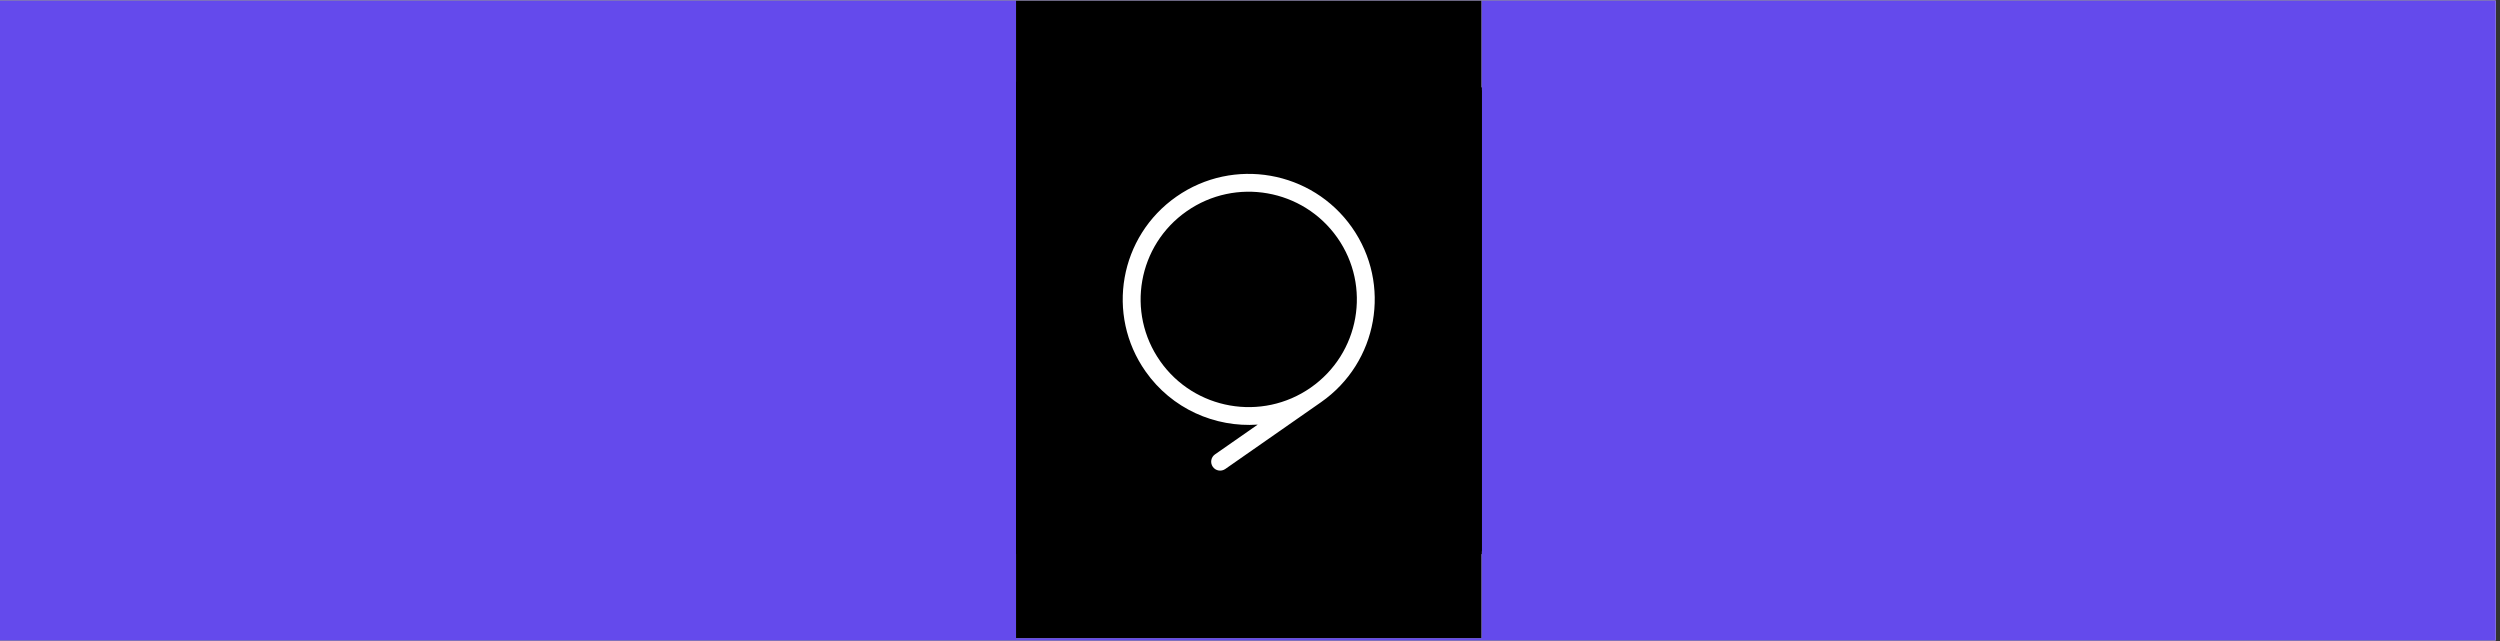 <svg xmlns="http://www.w3.org/2000/svg" xmlns:xlink="http://www.w3.org/1999/xlink" width="390" zoomAndPan="magnify" viewBox="0 0 292.5 75" height="100" preserveAspectRatio="xMidYMid meet" version="1.0"><rect x="0" y="0" width="292.5" height="75" fill="#333333" stroke="none"/><defs><clipPath id="0f263fd323"><path d="M 0 0.062 L 292 0.062 L 292 74.934 L 0 74.934 Z M 0 0.062 " clip-rule="nonzero"/></clipPath><clipPath id="354d714eca"><path d="M 118.875 0.07 L 173.332 0.07 L 173.332 74.66 L 118.875 74.66 Z M 118.875 0.07 " clip-rule="nonzero"/></clipPath><clipPath id="c689062ba7"><path d="M 118.875 10.238 L 173.332 10.238 L 173.332 64.488 L 118.875 64.488 Z M 118.875 10.238 " clip-rule="nonzero"/></clipPath><clipPath id="114e77c5f1"><path d="M 134.629 25.172 L 157.691 25.172 L 157.691 49.434 L 134.629 49.434 Z M 134.629 25.172 " clip-rule="nonzero"/></clipPath><clipPath id="55daa0caca"><path d="M 150.043 37.344 C 148.504 38.34 146.082 38.301 143.891 38.684 C 141.738 39.031 139.82 39.832 139.82 42.438 C 139.82 45.039 142.664 45.348 144.43 45.348 C 146.199 45.348 150.082 44.199 150.082 41.059 L 150.082 37.344 Z M 155.039 43.66 C 155.039 44.887 155.309 45.383 156.23 45.383 C 157.152 45.383 156.922 45.383 157.461 45.309 L 157.461 48.754 C 156.73 49.023 155.113 49.328 154.309 49.328 C 152.27 49.328 150.848 48.641 150.426 46.57 C 148.43 48.484 145.238 49.328 142.547 49.328 C 138.473 49.328 134.746 47.145 134.746 42.703 C 134.746 38.266 139.281 36.121 143.508 35.66 C 147.121 35.012 150.312 35.395 150.312 32.445 C 150.312 29.496 147.621 29.383 145.582 29.383 C 143.547 29.383 140.777 30.531 140.586 32.98 L 135.551 32.98 C 135.898 27.16 140.895 25.438 145.891 25.438 C 150.887 25.438 155 27.238 155 32.023 L 155 43.699 Z M 155.039 43.66 " clip-rule="nonzero"/></clipPath><clipPath id="b84f6dc8cd"><path d="M 118.875 10.238 L 173.332 10.238 L 173.332 64.488 L 118.875 64.488 Z M 118.875 10.238 " clip-rule="nonzero"/></clipPath><clipPath id="ddf48d5085"><path d="M 118.875 10.238 L 173.332 10.238 L 173.332 64.488 L 118.875 64.488 Z M 118.875 10.238 " clip-rule="nonzero"/></clipPath><clipPath id="d83baca145"><path d="M 118.875 10.578 L 172.703 10.578 L 172.703 64.285 L 118.875 64.285 Z M 118.875 10.578 " clip-rule="nonzero"/></clipPath><clipPath id="5e21c233c2"><path d="M 118.875 10.578 L 172.703 10.578 L 172.703 64.285 L 118.875 64.285 Z M 118.875 10.578 " clip-rule="nonzero"/></clipPath><clipPath id="9a12a7c623"><path d="M 118.875 9.902 L 172.992 9.902 L 172.992 64.148 L 118.875 64.148 Z M 118.875 9.902 " clip-rule="nonzero"/></clipPath><clipPath id="f974bd156b"><path d="M 118.875 9.562 L 173.266 9.562 L 173.266 64.082 L 118.875 64.082 Z M 118.875 9.562 " clip-rule="nonzero"/></clipPath><clipPath id="24f2a402dd"><path d="M 118.875 10.578 L 173.332 10.578 L 173.332 64.828 L 118.875 64.828 Z M 118.875 10.578 " clip-rule="nonzero"/></clipPath><clipPath id="180b2fd2f6"><path d="M 118.875 10.578 L 173.332 10.578 L 173.332 64.828 L 118.875 64.828 Z M 118.875 10.578 " clip-rule="nonzero"/></clipPath></defs><g clip-path="url(#0f263fd323)"><path fill="#ffffff" d="M 0 0.062 L 292 0.062 L 292 74.938 L 0 74.938 Z M 0 0.062 " fill-opacity="1" fill-rule="nonzero"/><path fill="#644aec" d="M 0 0.062 L 292 0.062 L 292 74.938 L 0 74.938 Z M 0 0.062 " fill-opacity="1" fill-rule="nonzero"/></g><g clip-path="url(#354d714eca)"><path fill="#ffffff" d="M 118.875 0.07 L 173.332 0.07 L 173.332 74.66 L 118.875 74.66 Z M 118.875 0.07 " fill-opacity="1" fill-rule="nonzero"/><path fill="#000000" d="M 118.875 0.07 L 173.332 0.07 L 173.332 74.66 L 118.875 74.66 Z M 118.875 0.07 " fill-opacity="1" fill-rule="nonzero"/></g><g clip-path="url(#c689062ba7)"><path fill="#000000" d="M 118.875 10.238 L 173.332 10.238 L 173.332 64.488 L 118.875 64.488 Z M 118.875 10.238 " fill-opacity="1" fill-rule="nonzero"/></g><path stroke-linecap="butt" transform="matrix(0.384, 0, 0, 0.383, 118.873, 10.24)" fill="none" stroke-linejoin="miter" d="M 28.199 28.197 L 113.496 28.197 L 113.496 113.497 L 28.199 113.497 Z M 28.199 28.197 " stroke="#ffffff" stroke-width="4.9" stroke-opacity="1" stroke-miterlimit="10"/><path fill="#ffffff" d="M 150.043 37.344 C 148.504 38.34 146.082 38.301 143.891 38.684 C 141.738 39.031 139.82 39.832 139.82 42.438 C 139.82 45.039 142.664 45.348 144.43 45.348 C 146.199 45.348 150.082 44.199 150.082 41.059 L 150.082 37.344 Z M 155.039 43.66 C 155.039 44.887 155.309 45.383 156.23 45.383 C 157.152 45.383 156.922 45.383 157.461 45.309 L 157.461 48.754 C 156.73 49.023 155.113 49.328 154.309 49.328 C 152.27 49.328 150.848 48.641 150.426 46.57 C 148.43 48.484 145.238 49.328 142.547 49.328 C 138.473 49.328 134.746 47.145 134.746 42.703 C 134.746 38.266 139.281 36.121 143.508 35.66 C 147.121 35.012 150.312 35.395 150.312 32.445 C 150.312 29.496 147.621 29.383 145.582 29.383 C 143.547 29.383 140.777 30.531 140.586 32.98 L 135.551 32.98 C 135.898 27.16 140.895 25.438 145.891 25.438 C 150.887 25.438 155 27.238 155 32.023 L 155 43.699 Z M 155.039 43.66 " fill-opacity="1" fill-rule="evenodd"/><g clip-path="url(#114e77c5f1)"><g clip-path="url(#55daa0caca)"><path fill="#ffffff" d="M 127.828 4.574 L 517.414 4.574 L 517.414 67.742 L 127.828 67.742 Z M 127.828 4.574 " fill-opacity="1" fill-rule="nonzero"/><path fill="#ffffff" d="M 129.098 19.773 L 163.109 19.773 L 163.109 54.957 L 129.098 54.957 Z M 129.098 19.773 " fill-opacity="1" fill-rule="nonzero"/></g></g><g clip-path="url(#b84f6dc8cd)"><path fill="#000000" d="M 118.875 10.238 L 173.332 10.238 L 173.332 64.488 L 118.875 64.488 Z M 118.875 10.238 " fill-opacity="1" fill-rule="nonzero"/></g><path fill="#ffffff" d="M 131.594 29.27 L 134.016 29.27 L 134.016 37.918 C 134.016 38.723 133.938 39.375 133.938 39.375 L 134.016 39.375 C 134.016 39.375 135.516 35.93 140.086 35.93 C 144.66 35.93 147.852 39.758 147.852 45.27 C 147.852 50.781 144.469 54.574 139.781 54.574 C 137.32 54.574 135.055 53.27 133.898 51.09 L 133.824 51.09 C 133.863 51.586 133.898 52.047 133.898 52.543 L 133.898 54.152 L 131.555 54.152 L 131.555 29.27 Z M 139.625 52.43 C 142.777 52.43 145.391 49.789 145.391 45.23 C 145.391 40.676 143.086 38.074 139.742 38.074 C 136.398 38.074 133.938 40.18 133.938 45.27 C 133.938 48.832 135.785 52.43 139.625 52.43 Z M 139.625 52.43 " fill-opacity="1" fill-rule="nonzero"/><path fill="#ffffff" d="M 131.441 22.645 L 137.359 22.645 C 149.543 22.645 155.039 28.426 157.535 33.25 C 161.34 40.637 159.957 49.441 156.73 54.113 L 159.574 54.113 C 163.148 47.223 163.184 39.066 159.688 32.141 C 155.73 24.441 147.812 20.23 137.359 20.23 L 131.441 20.23 Z M 131.441 22.645 " fill-opacity="1" fill-rule="nonzero"/><g clip-path="url(#ddf48d5085)"><path fill="#000000" d="M 118.875 10.238 L 173.332 10.238 L 173.332 64.488 L 118.875 64.488 Z M 118.875 10.238 " fill-opacity="1" fill-rule="nonzero"/></g><path fill="#ffffff" d="M 138.012 28.656 L 141.203 33.02 L 150.543 33.02 C 152.578 33.02 154.156 34.629 154.156 36.617 L 154.156 45.5 C 154.156 47.527 152.539 49.098 150.543 49.098 L 141.625 49.098 C 139.586 49.098 138.012 47.492 138.012 45.5 C 138.012 45.5 138.012 28.656 138.012 28.656 Z M 142.895 37.691 L 142.895 42.703 C 142.895 43.547 143.586 44.121 144.316 44.121 L 147.852 44.121 C 148.699 44.121 149.273 43.434 149.273 42.703 L 149.273 39.184 C 149.273 38.34 148.582 37.766 147.852 37.766 L 142.895 37.766 C 142.895 37.766 142.895 37.691 142.895 37.691 Z M 132.211 20.004 L 137.859 27.047 L 153.77 27.047 C 157.23 27.047 159.996 29.805 159.996 33.25 L 159.996 48.523 C 159.996 51.969 157.23 54.727 153.77 54.727 L 138.434 54.727 C 134.977 54.801 132.211 51.969 132.211 48.523 Z M 132.211 20.004 " fill-opacity="1" fill-rule="evenodd"/><g clip-path="url(#d83baca145)"><path fill="#000000" d="M 118.875 10.578 L 172.652 10.578 L 172.652 64.148 L 118.875 64.148 Z M 118.875 10.578 " fill-opacity="1" fill-rule="nonzero"/></g><path fill="#ffffff" d="M 160.012 37.574 L 145.781 37.574 L 148.664 23.395 L 162.934 23.395 Z M 160.012 37.574 " fill-opacity="1" fill-rule="nonzero"/><path fill="#ffffff" d="M 142.859 51.75 L 128.625 51.75 L 131.512 37.574 L 145.781 37.574 Z M 142.859 51.75 " fill-opacity="1" fill-rule="nonzero"/><g clip-path="url(#5e21c233c2)"><path fill="#000000" d="M 118.875 10.578 L 172.652 10.578 L 172.652 64.148 L 118.875 64.148 Z M 118.875 10.578 " fill-opacity="1" fill-rule="nonzero"/></g><path fill="#ffffff" d="M 155.078 21.352 C 155.723 21.617 155.195 24.492 153.867 27.82 C 152.574 31.105 150.941 33.602 150.297 33.34 C 149.652 33.074 150.184 30.199 151.512 26.875 C 152.84 23.547 154.434 21.09 155.078 21.352 " fill-opacity="1" fill-rule="nonzero"/><path fill="#ffffff" d="M 146.918 20.637 C 147.641 20.484 148.438 23.129 148.742 26.57 C 149.043 29.973 148.742 32.887 147.984 33.035 C 147.262 33.188 146.465 30.543 146.16 27.102 C 145.859 23.695 146.16 20.785 146.918 20.637 " fill-opacity="1" fill-rule="nonzero"/><path fill="#ffffff" d="M 139.141 24.719 C 139.707 24.188 141.684 25.93 143.504 28.535 C 145.324 31.184 146.352 33.715 145.781 34.246 C 145.211 34.773 143.238 33.035 141.418 30.426 C 139.594 27.781 138.57 25.25 139.141 24.719 " fill-opacity="1" fill-rule="nonzero"/><path fill="#ffffff" d="M 133.824 32.242 C 134.129 31.484 136.711 31.789 139.594 32.961 C 142.48 34.094 144.566 35.605 144.262 36.363 C 143.957 37.117 141.379 36.777 138.496 35.645 C 135.609 34.508 133.523 33 133.824 32.242 " fill-opacity="1" fill-rule="nonzero"/><path fill="#ffffff" d="M 132.461 41.316 C 132.383 40.52 134.891 39.387 138.039 38.707 C 141.188 38.062 143.809 38.141 143.883 38.895 C 143.957 39.688 141.457 40.824 138.305 41.504 C 135.152 42.145 132.535 42.07 132.461 41.316 " fill-opacity="1" fill-rule="nonzero"/><path fill="#ffffff" d="M 135.344 49.555 C 134.926 48.953 136.672 46.645 139.254 44.34 C 141.832 42.07 144.262 40.672 144.68 41.277 C 145.098 41.883 143.352 44.188 140.773 46.496 C 138.191 48.762 135.762 50.16 135.344 49.555 " fill-opacity="1" fill-rule="nonzero"/><path fill="#ffffff" d="M 141.832 54.508 C 141.188 54.246 141.719 51.371 143.047 48.043 C 144.34 44.754 145.973 42.262 146.617 42.523 C 147.262 42.789 146.73 45.664 145.402 48.988 C 144.074 52.277 142.48 54.773 141.832 54.508 " fill-opacity="1" fill-rule="nonzero"/><path fill="#ffffff" d="M 155.195 39.5 C 154.777 39.766 154.242 39.918 153.75 39.918 C 152.574 39.918 152.309 39.199 152.422 38.367 C 152.574 37.422 153.258 36.664 154.512 36.664 C 155.762 36.664 155.457 36.777 155.688 37.004 Z M 159.066 32.395 L 156.484 32.395 L 155.914 35.457 C 155.422 35.266 154.852 35.113 154.207 35.113 C 151.738 35.113 149.992 36.664 149.691 38.555 C 149.426 40.031 150.336 41.617 152.688 41.617 C 153.562 41.617 154.359 41.316 154.965 40.977 L 154.891 41.43 L 157.434 41.43 L 159.102 32.395 Z M 159.066 32.395 " fill-opacity="1" fill-rule="nonzero"/><g clip-path="url(#9a12a7c623)"><path fill="#000000" d="M 118.531 9.902 L 172.992 9.902 L 172.992 64.148 L 118.531 64.148 Z M 118.531 9.902 " fill-opacity="1" fill-rule="nonzero"/></g><path fill="#ffffff" d="M 137.289 42.215 C 137.289 42.215 137.324 42.215 137.324 42.25 C 137.324 42.25 137.324 42.25 137.289 42.215 Z M 137.289 42.215 " fill-opacity="1" fill-rule="nonzero"/><path fill="#ffffff" d="M 146.551 26.859 C 146.355 27.09 146.09 27.242 145.781 27.242 C 145.473 27.242 145.164 27.09 144.973 26.82 L 140.824 19.664 L 138.285 21.117 L 142.438 28.316 C 143.168 29.348 144.359 30.074 145.742 30.074 C 147.125 30.074 148.434 29.309 149.164 28.16 C 149.586 27.512 149.934 26.785 150.355 26.133 C 151.277 24.562 152.16 22.957 153.086 21.387 C 153.121 21.309 153.199 21.195 153.238 21.117 L 150.664 19.664 L 146.512 26.82 Z M 146.551 26.859 " fill-opacity="1" fill-rule="nonzero"/><path fill="#ffffff" d="M 137.324 31.301 C 137.441 31.57 137.441 31.914 137.289 32.184 C 137.133 32.449 136.863 32.605 136.559 32.68 L 128.297 32.68 L 128.297 35.629 L 136.672 35.629 C 137.941 35.551 139.172 34.824 139.863 33.637 C 140.668 32.258 140.438 30.648 139.672 29.309 C 139.285 28.66 138.902 27.969 138.516 27.32 C 137.633 25.828 135.828 22.688 135.828 22.688 L 133.289 24.141 L 137.441 31.301 Z M 137.324 31.301 " fill-opacity="1" fill-rule="nonzero"/><path fill="#ffffff" d="M 154.969 32.641 C 154.66 32.641 154.391 32.449 154.238 32.184 C 154.082 31.914 154.082 31.57 154.199 31.301 L 158.348 24.141 L 155.773 22.688 L 151.625 29.922 C 151.086 31.074 151.086 32.449 151.777 33.676 C 152.277 34.52 153.047 35.129 153.969 35.438 C 154.773 35.703 155.582 35.629 156.426 35.629 L 163.344 35.629 L 163.344 32.68 L 155.043 32.68 Z M 154.969 32.641 " fill-opacity="1" fill-rule="nonzero"/><path fill="#ffffff" d="M 145.012 47.191 C 145.203 46.961 145.473 46.809 145.781 46.809 C 146.09 46.809 146.395 46.961 146.586 47.227 L 150.738 54.387 L 153.277 52.934 L 149.125 45.734 C 148.395 44.703 147.203 43.973 145.82 43.973 C 144.438 43.973 143.129 44.738 142.398 45.887 C 141.977 46.539 141.629 47.266 141.207 47.918 C 140.285 49.488 139.402 51.094 138.48 52.664 C 138.441 52.742 138.363 52.855 138.324 52.934 L 140.863 54.387 L 145.051 47.227 Z M 145.012 47.191 " fill-opacity="1" fill-rule="nonzero"/><path fill="#ffffff" d="M 154.199 42.789 C 154.082 42.52 154.082 42.176 154.238 41.906 C 154.391 41.641 154.66 41.484 154.969 41.41 L 163.23 41.41 L 163.23 38.461 L 154.852 38.461 C 153.582 38.539 152.355 39.266 151.664 40.453 C 150.855 41.832 151.086 43.438 151.855 44.777 C 152.238 45.43 152.621 46.117 153.008 46.77 C 153.891 48.262 155.699 51.402 155.699 51.402 L 158.234 49.945 L 154.082 42.789 Z M 154.199 42.789 " fill-opacity="1" fill-rule="nonzero"/><path fill="#ffffff" d="M 136.598 41.449 C 136.902 41.449 137.172 41.641 137.324 41.906 C 137.48 42.176 137.48 42.52 137.363 42.789 L 133.215 49.945 L 135.789 51.402 L 139.938 44.164 C 140.477 43.016 140.477 41.641 139.785 40.414 C 139.285 39.57 138.516 38.957 137.594 38.652 C 136.789 38.383 135.98 38.461 135.137 38.461 L 128.219 38.461 L 128.219 41.41 L 136.52 41.41 Z M 136.598 41.449 " fill-opacity="1" fill-rule="nonzero"/><g clip-path="url(#f974bd156b)"><path fill="#000000" d="M 118.531 9.562 L 173.332 9.562 L 173.332 64.148 L 118.531 64.148 Z M 118.531 9.562 " fill-opacity="1" fill-rule="nonzero"/></g><path fill="#ffffff" d="M 144.133 31.137 L 142.938 31.137 C 142.473 31.137 142.047 31.52 142.047 32.02 C 142.047 32.523 142.434 32.906 142.938 32.906 L 144.133 32.906 C 144.598 32.906 145.023 32.523 145.023 32.02 C 145.023 31.52 144.637 31.137 144.133 31.137 Z M 144.133 31.137 " fill-opacity="1" fill-rule="nonzero"/><path fill="#ffffff" d="M 132.457 29.172 C 132.918 29.172 133.344 28.785 133.344 28.285 C 133.344 27.785 132.957 27.398 132.492 27.398 L 131.297 27.398 C 130.832 27.398 130.445 27.785 130.406 28.285 C 130.406 28.746 130.793 29.172 131.297 29.172 L 132.492 29.172 Z M 132.457 29.172 " fill-opacity="1" fill-rule="nonzero"/><path fill="#ffffff" d="M 131.254 37.145 C 131.719 37.145 132.145 36.762 132.145 36.258 C 132.145 35.758 131.758 35.375 131.254 35.375 L 130.059 35.375 C 129.594 35.375 129.168 35.758 129.168 36.258 C 129.168 36.762 129.555 37.145 130.059 37.145 Z M 131.254 37.145 " fill-opacity="1" fill-rule="nonzero"/><path fill="#ffffff" d="M 132.457 44.039 L 131.254 44.039 C 130.793 44.039 130.367 44.426 130.367 44.926 C 130.367 45.426 130.754 45.812 131.254 45.812 L 132.457 45.812 C 132.918 45.812 133.344 45.426 133.344 44.926 C 133.344 44.426 132.957 44.039 132.457 44.039 Z M 132.457 44.039 " fill-opacity="1" fill-rule="nonzero"/><path fill="#ffffff" d="M 140.77 43.965 L 138.719 43.965 C 138.254 43.965 137.867 44.309 137.828 44.773 C 137.828 45.234 138.18 45.66 138.68 45.66 L 140.73 45.66 C 141.195 45.66 141.582 45.312 141.621 44.848 C 141.621 44.387 141.234 43.965 140.77 43.965 Z M 140.77 43.965 " fill-opacity="1" fill-rule="nonzero"/><path fill="#ffffff" d="M 162.465 27.746 L 149.625 20.195 C 149.008 19.809 148.195 19.809 147.539 20.195 L 140.344 24.238 L 129.246 24.238 C 128.781 24.238 128.355 24.625 128.355 25.125 C 128.355 25.625 128.742 26.012 129.246 26.012 L 137.25 26.012 L 134.543 27.551 C 133.887 27.898 133.5 28.594 133.5 29.363 L 133.5 31.211 L 133.266 31.211 C 132.805 31.211 132.379 31.598 132.379 32.098 C 132.379 32.598 132.766 32.984 133.266 32.984 L 133.461 32.984 L 133.344 44.234 C 133.344 44.965 133.73 45.66 134.352 46.043 L 147.188 53.594 C 147.5 53.785 147.887 53.863 148.234 53.863 C 148.582 53.863 148.93 53.785 149.238 53.594 L 162.234 46.273 C 162.891 45.93 163.277 45.234 163.277 44.504 L 163.434 29.633 C 163.434 28.902 163.043 28.207 162.387 27.82 Z M 140.848 25.934 L 143.672 25.934 L 145.758 27.246 L 138.488 27.246 L 140.809 25.934 Z M 147.113 51.398 L 135.277 44.426 C 135.199 44.387 135.121 44.273 135.121 44.156 L 135.121 41.188 C 135.121 41.188 137.25 41.188 137.25 41.188 C 137.715 41.188 138.102 40.805 138.141 40.344 C 138.141 39.879 137.754 39.457 137.289 39.457 L 135.164 39.457 L 135.164 37.297 L 147.266 37.297 L 147.266 39.418 C 147.266 39.418 140.574 39.34 140.574 39.34 C 140.113 39.34 139.688 39.727 139.688 40.188 C 139.688 40.652 140.074 41.074 140.539 41.074 L 147.227 41.152 L 147.227 43.887 C 147.227 43.887 144.754 43.926 144.754 43.926 C 144.289 43.926 143.902 44.348 143.902 44.809 C 143.902 45.273 144.289 45.66 144.793 45.66 L 147.188 45.66 C 147.188 45.621 147.148 51.32 147.148 51.32 Z M 148.273 35.605 L 135.199 35.605 L 135.199 32.871 L 139.879 32.871 C 140.344 32.871 140.77 32.484 140.77 31.984 C 140.77 31.48 140.383 31.098 139.879 31.098 L 135.277 31.098 L 135.277 29.246 C 135.277 29.133 135.355 29.016 135.473 28.977 L 135.973 28.707 C 136.129 28.863 136.359 28.977 136.594 28.977 L 147.227 28.977 C 147.539 28.977 147.809 28.824 147.961 28.555 L 151.906 31.02 L 147.422 31.02 C 146.957 31.02 146.531 31.406 146.531 31.906 C 146.531 32.406 146.918 32.793 147.422 32.793 L 153.301 32.793 L 148.309 35.605 Z M 161.613 44.387 C 161.613 44.504 161.539 44.617 161.461 44.656 L 149.469 51.398 L 149.586 37.492 L 161.73 30.633 L 161.613 44.348 Z M 161.613 44.387 " fill-opacity="1" fill-rule="nonzero"/><path fill="#ffffff" d="M 152.836 41.188 C 153.648 41.188 154.344 40.535 154.344 39.688 C 154.344 38.84 153.688 38.184 152.836 38.184 C 151.984 38.184 151.328 38.84 151.328 39.688 C 151.328 40.535 151.984 41.188 152.836 41.188 Z M 152.836 41.188 " fill-opacity="1" fill-rule="nonzero"/><path fill="#ffffff" d="M 151.793 48.316 C 151.906 48.395 152.062 48.395 152.219 48.395 C 152.527 48.395 152.836 48.238 152.988 47.93 L 159.797 35.332 C 160.027 34.91 159.875 34.371 159.449 34.141 C 159.023 33.91 158.48 34.062 158.25 34.488 L 151.441 47.082 C 151.211 47.508 151.367 48.047 151.793 48.277 Z M 151.793 48.316 " fill-opacity="1" fill-rule="nonzero"/><path fill="#ffffff" d="M 158.211 41.344 C 157.359 41.344 156.664 42.039 156.664 42.887 C 156.664 43.734 157.359 44.426 158.211 44.426 C 159.062 44.426 159.758 43.734 159.758 42.887 C 159.758 42.039 159.062 41.344 158.211 41.344 Z M 158.211 41.344 " fill-opacity="1" fill-rule="nonzero"/><g clip-path="url(#24f2a402dd)"><path fill="#000000" d="M 118.875 10.578 L 173.332 10.578 L 173.332 64.828 L 118.875 64.828 Z M 118.875 10.578 " fill-opacity="1" fill-rule="nonzero"/></g><path fill="#ffffff" d="M 138.281 52.613 C 139.051 50.699 140.086 48.938 141.355 47.332 C 144.352 48.785 147.852 48.785 150.887 47.332 C 152.156 48.938 153.23 50.699 154 52.613 C 149.082 55.219 143.199 55.219 138.281 52.613 Z M 140.777 37.684 C 140.777 34.738 143.16 32.363 146.121 32.363 C 149.082 32.363 151.465 34.738 151.465 37.684 C 151.465 40.633 149.043 43.043 146.082 43.004 C 143.125 43.004 140.742 40.594 140.742 37.645 Z M 158.035 49.59 C 157.152 47.637 156 45.84 154.652 44.152 C 157.574 40.324 157.574 35.004 154.652 31.176 C 151.043 26.469 144.316 25.547 139.586 29.148 C 134.859 32.746 133.938 39.445 137.551 44.152 C 136.207 45.801 135.09 47.637 134.168 49.59 C 130.98 46.449 129.211 42.164 129.211 37.684 C 129.211 33.207 130.98 28.918 134.168 25.738 C 140.777 19.191 151.465 19.191 158.074 25.738 C 164.645 32.324 164.645 42.969 158.074 49.551 Z M 158.035 49.59 " fill-opacity="1" fill-rule="nonzero"/><path fill="#ffffff" d="M 146.121 43.043 C 149.082 43.043 151.465 40.672 151.504 37.723 C 151.504 34.773 149.121 32.363 146.16 32.363 C 143.199 32.363 140.816 34.738 140.816 37.684 C 140.816 40.633 143.199 43.004 146.16 43.043 Z M 146.121 43.043 " fill-opacity="1" fill-rule="nonzero"/><path fill="#ffffff" d="M 150.887 47.332 C 147.891 48.785 144.391 48.785 141.355 47.332 C 140.086 48.938 139.051 50.699 138.281 52.613 C 143.199 55.219 149.082 55.219 154 52.613 C 153.23 50.699 152.195 48.938 150.887 47.332 Z M 150.887 47.332 " fill-opacity="1" fill-rule="nonzero"/><path fill="#ffffff" d="M 134.168 25.777 C 130.98 28.957 129.211 33.242 129.211 37.723 C 129.211 42.203 130.98 46.449 134.168 49.629 C 135.055 47.676 136.207 45.875 137.551 44.191 C 133.938 39.484 134.859 32.746 139.586 29.188 C 144.316 25.586 151.078 26.508 154.652 31.215 C 157.574 35.043 157.574 40.363 154.652 44.191 C 156 45.84 157.113 47.676 158.035 49.629 C 164.645 43.082 164.645 32.402 158.035 25.816 C 151.465 19.23 140.742 19.23 134.129 25.816 Z M 134.168 25.777 " fill-opacity="1" fill-rule="nonzero"/><g clip-path="url(#180b2fd2f6)"><path fill="#000000" d="M 118.875 10.578 L 173.332 10.578 L 173.332 64.828 L 118.875 64.828 Z M 118.875 10.578 " fill-opacity="1" fill-rule="nonzero"/></g><path fill="#ffffff" d="M 158.18 26.609 C 153.508 19.965 144.316 18.348 137.648 23 C 130.977 27.652 129.355 36.809 134.027 43.453 C 137.105 47.836 142.156 50.027 147.152 49.68 L 142.152 53.164 C 141.68 53.496 141.566 54.145 141.898 54.617 C 142.227 55.09 142.879 55.203 143.355 54.875 L 154.559 47.059 C 161.227 42.406 162.848 33.25 158.18 26.609 Z M 153.355 45.352 C 147.637 49.344 139.746 47.957 135.742 42.258 L 135.742 42.254 C 131.734 36.559 133.125 28.699 138.848 24.711 C 144.57 20.719 152.457 22.105 156.465 27.805 C 160.473 33.504 159.082 41.359 153.355 45.352 Z M 153.355 45.352 " fill-opacity="1" fill-rule="nonzero"/></svg>